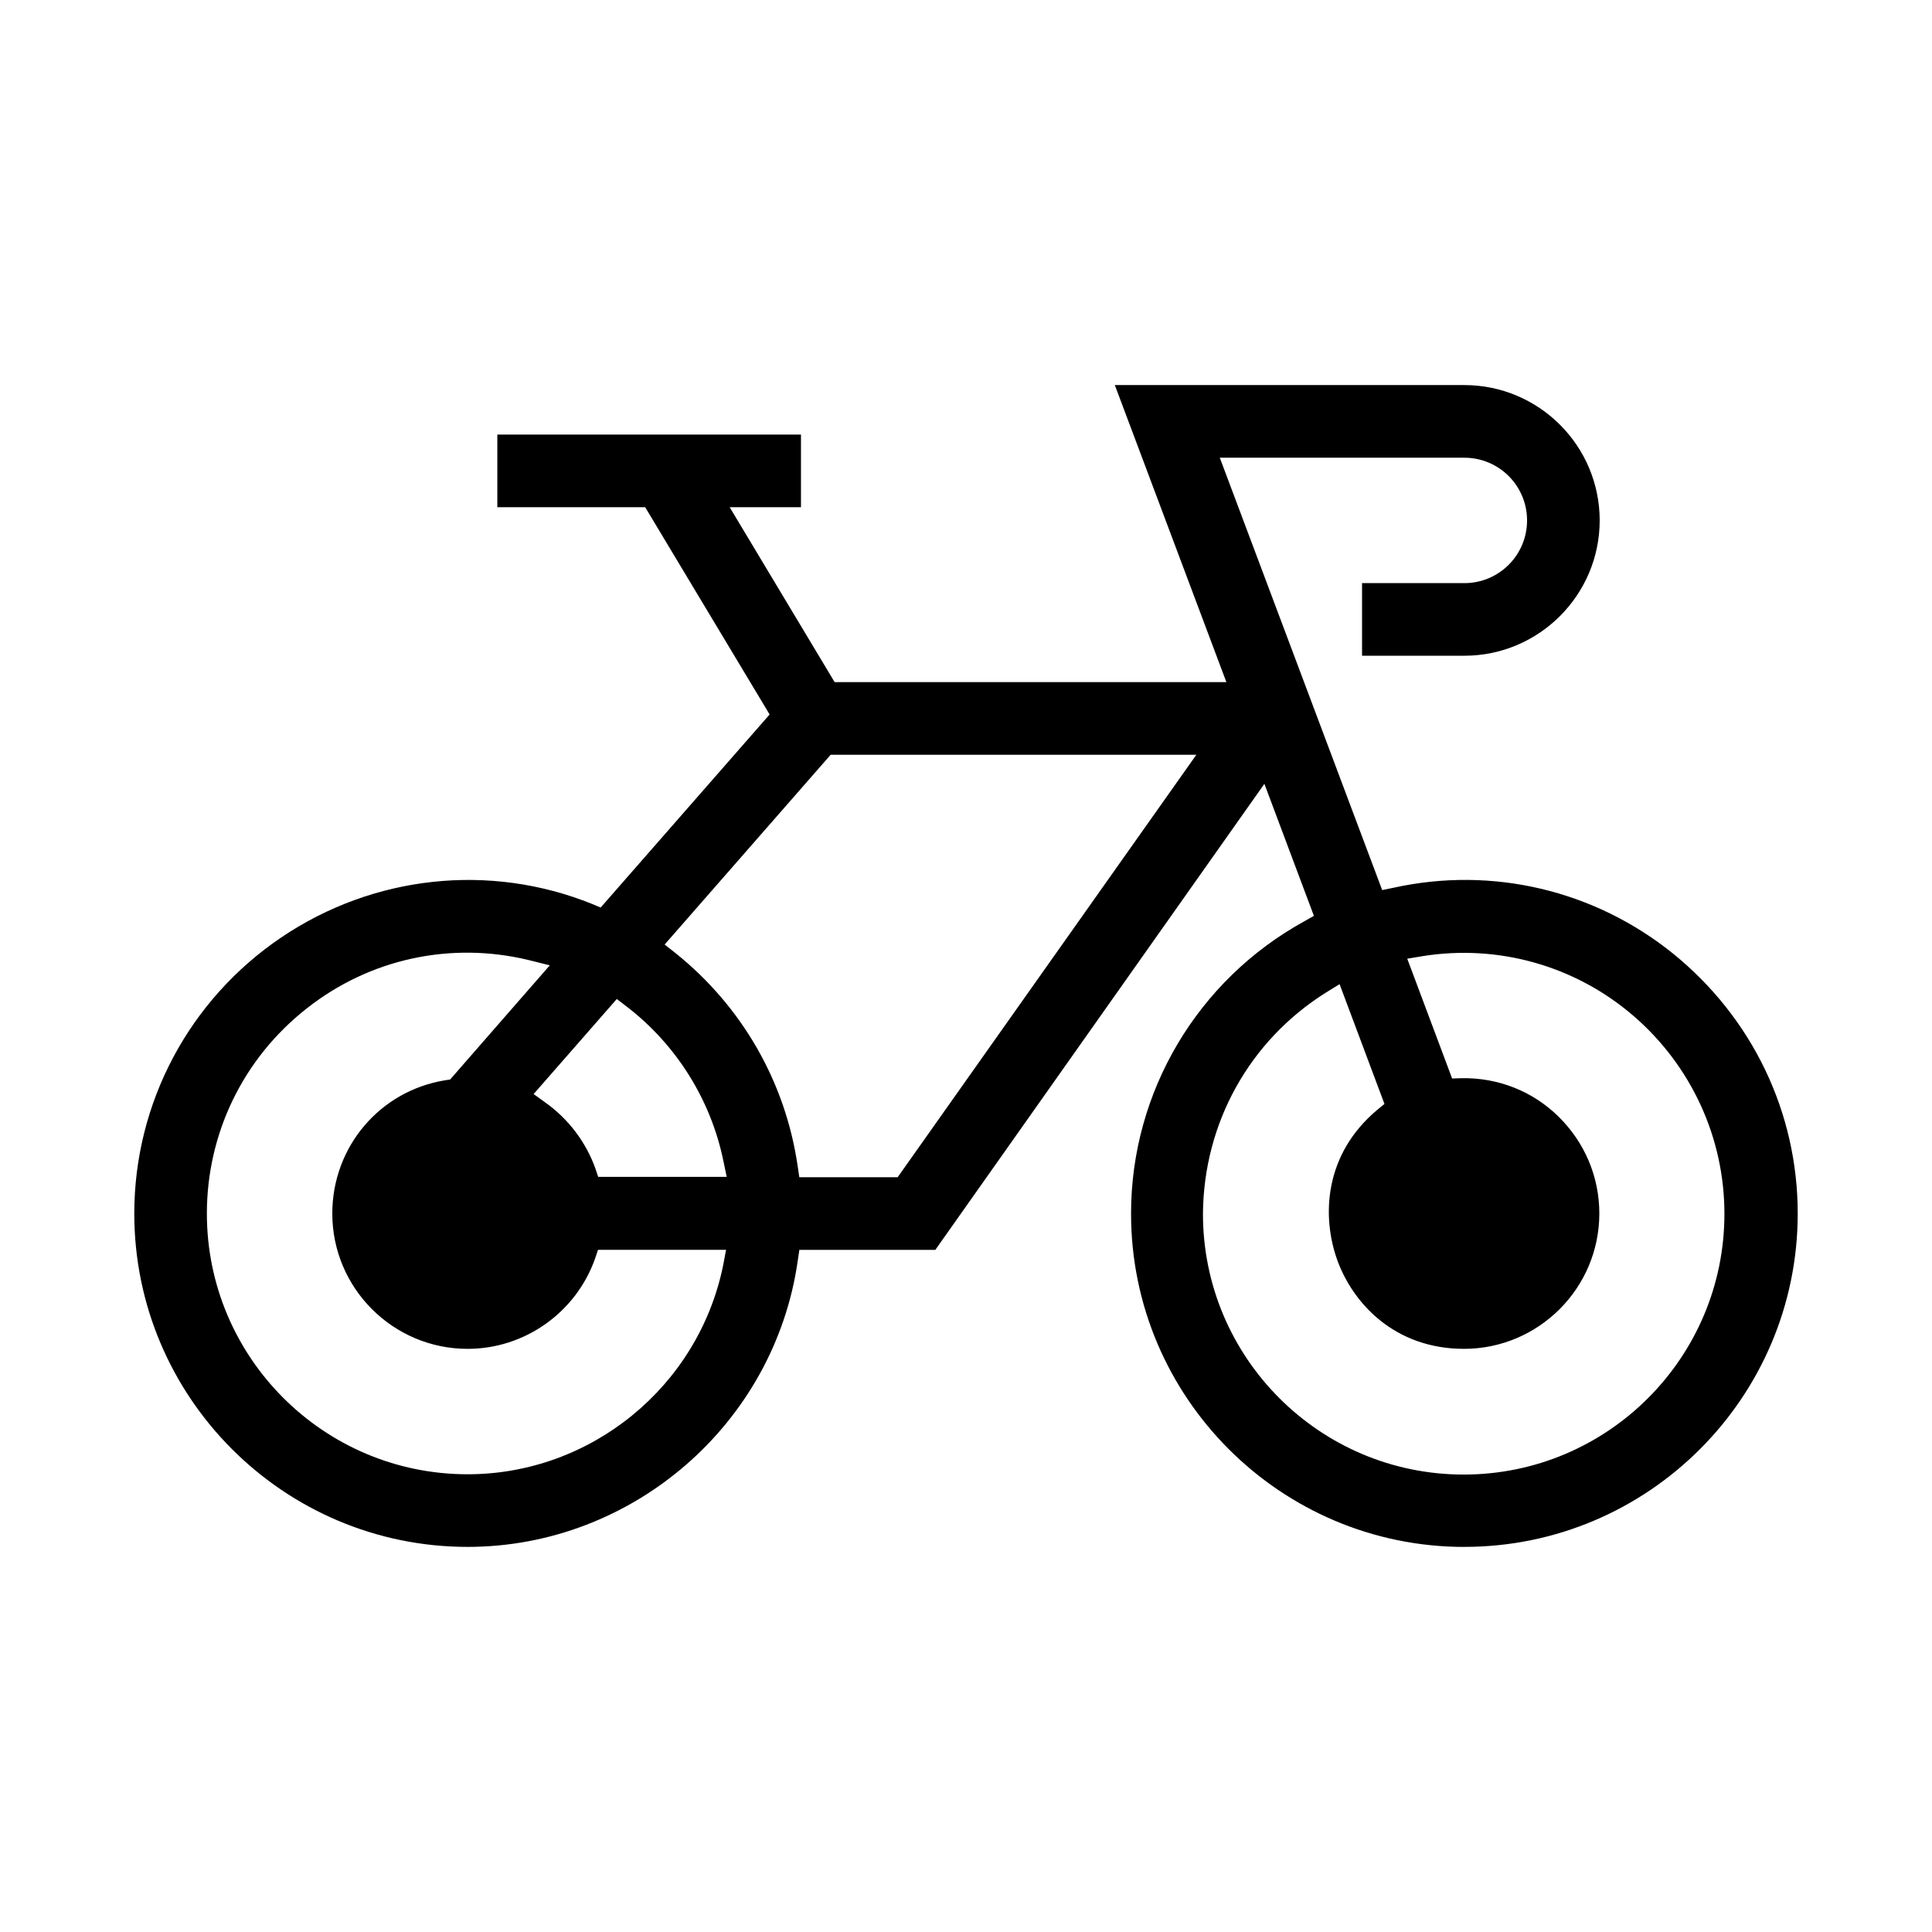 <?xml version="1.0" encoding="UTF-8"?>
<!-- Uploaded to: SVG Repo, www.svgrepo.com, Generator: SVG Repo Mixer Tools -->
<svg fill="#000000" width="800px" height="800px" version="1.1" viewBox="144 144 512 512" xmlns="http://www.w3.org/2000/svg">
 <path d="m532.07 553.94c48.719 0 88.344-39.621 88.344-88.344 0-26.852-12.07-51.867-32.977-68.836-20.906-16.883-48.02-23.266-74.172-17.492l-2.973 0.613-43.035-114.58h64.812c9.184 0 16.617 7.434 16.617 16.617 0 9.184-7.434 16.617-16.617 16.617h-27.113v19.242h27.113c19.77 0 35.863-16.094 35.863-35.863 0-19.77-16.094-35.863-35.863-35.863h-92.629l29.562 78.719h-103.82l-27.812-46.355h18.895v-19.242h-80.469v19.242h39.184l32.977 54.93-44.781 51.168-2.273-0.961c-27.113-10.934-57.902-7.609-82.305 8.836-24.492 16.531-39.012 43.906-39.012 73.211 0 48.719 39.621 88.344 88.344 88.344 43.645 0 81.258-32.539 87.469-75.746l0.438-2.973h36.035l87.203-123.5 13.121 34.988-2.625 1.488c-28.25 15.57-45.832 45.219-45.832 77.406 0 48.719 39.621 88.344 88.344 88.344zm-196.45-74.523c-6.559 32.012-34.988 55.281-67.699 55.281-38.137 0-69.098-30.965-69.098-69.098 0-21.254 9.621-41.109 26.414-54.316 16.707-13.207 38.223-17.844 58.863-12.859l5.598 1.398-26.414 30.262-1.223 0.176c-17.406 2.801-30 17.668-30 35.336 0 19.77 16.094 35.863 35.863 35.863 15.133 0 28.688-9.621 33.762-23.879l0.789-2.363h33.938l-0.789 4.199zm-33.062-23.441-0.789-2.363c-2.535-6.996-7.086-13.031-13.207-17.406l-3.148-2.273 22.043-25.191 2.625 2.012c13.207 10.145 22.305 24.754 25.629 40.934l0.875 4.199h-34.023zm79.332 0h-26.066l-0.438-2.973c-3.238-22.219-14.695-42.246-32.363-56.418l-2.887-2.273 43.996-50.293h96.914zm113.44-48.895 3.672-2.273 11.895 31.75-1.926 1.574c-14.168 11.895-14.695 28.34-10.582 39.797 4.109 11.371 15.133 23.527 33.586 23.527 19.77 0 35.863-16.094 35.863-35.863 0-9.707-3.848-18.805-10.758-25.629-6.91-6.824-16.094-10.41-25.801-10.234l-2.449 0.086-11.895-31.75 4.199-0.699c19.941-3.148 40.234 2.535 55.629 15.742s24.227 32.363 24.227 52.566c0 38.137-30.965 69.098-69.098 69.098-38.137 0-69.098-30.965-69.098-69.098 0.176-23.965 12.246-45.832 32.539-58.602z"/>
</svg>